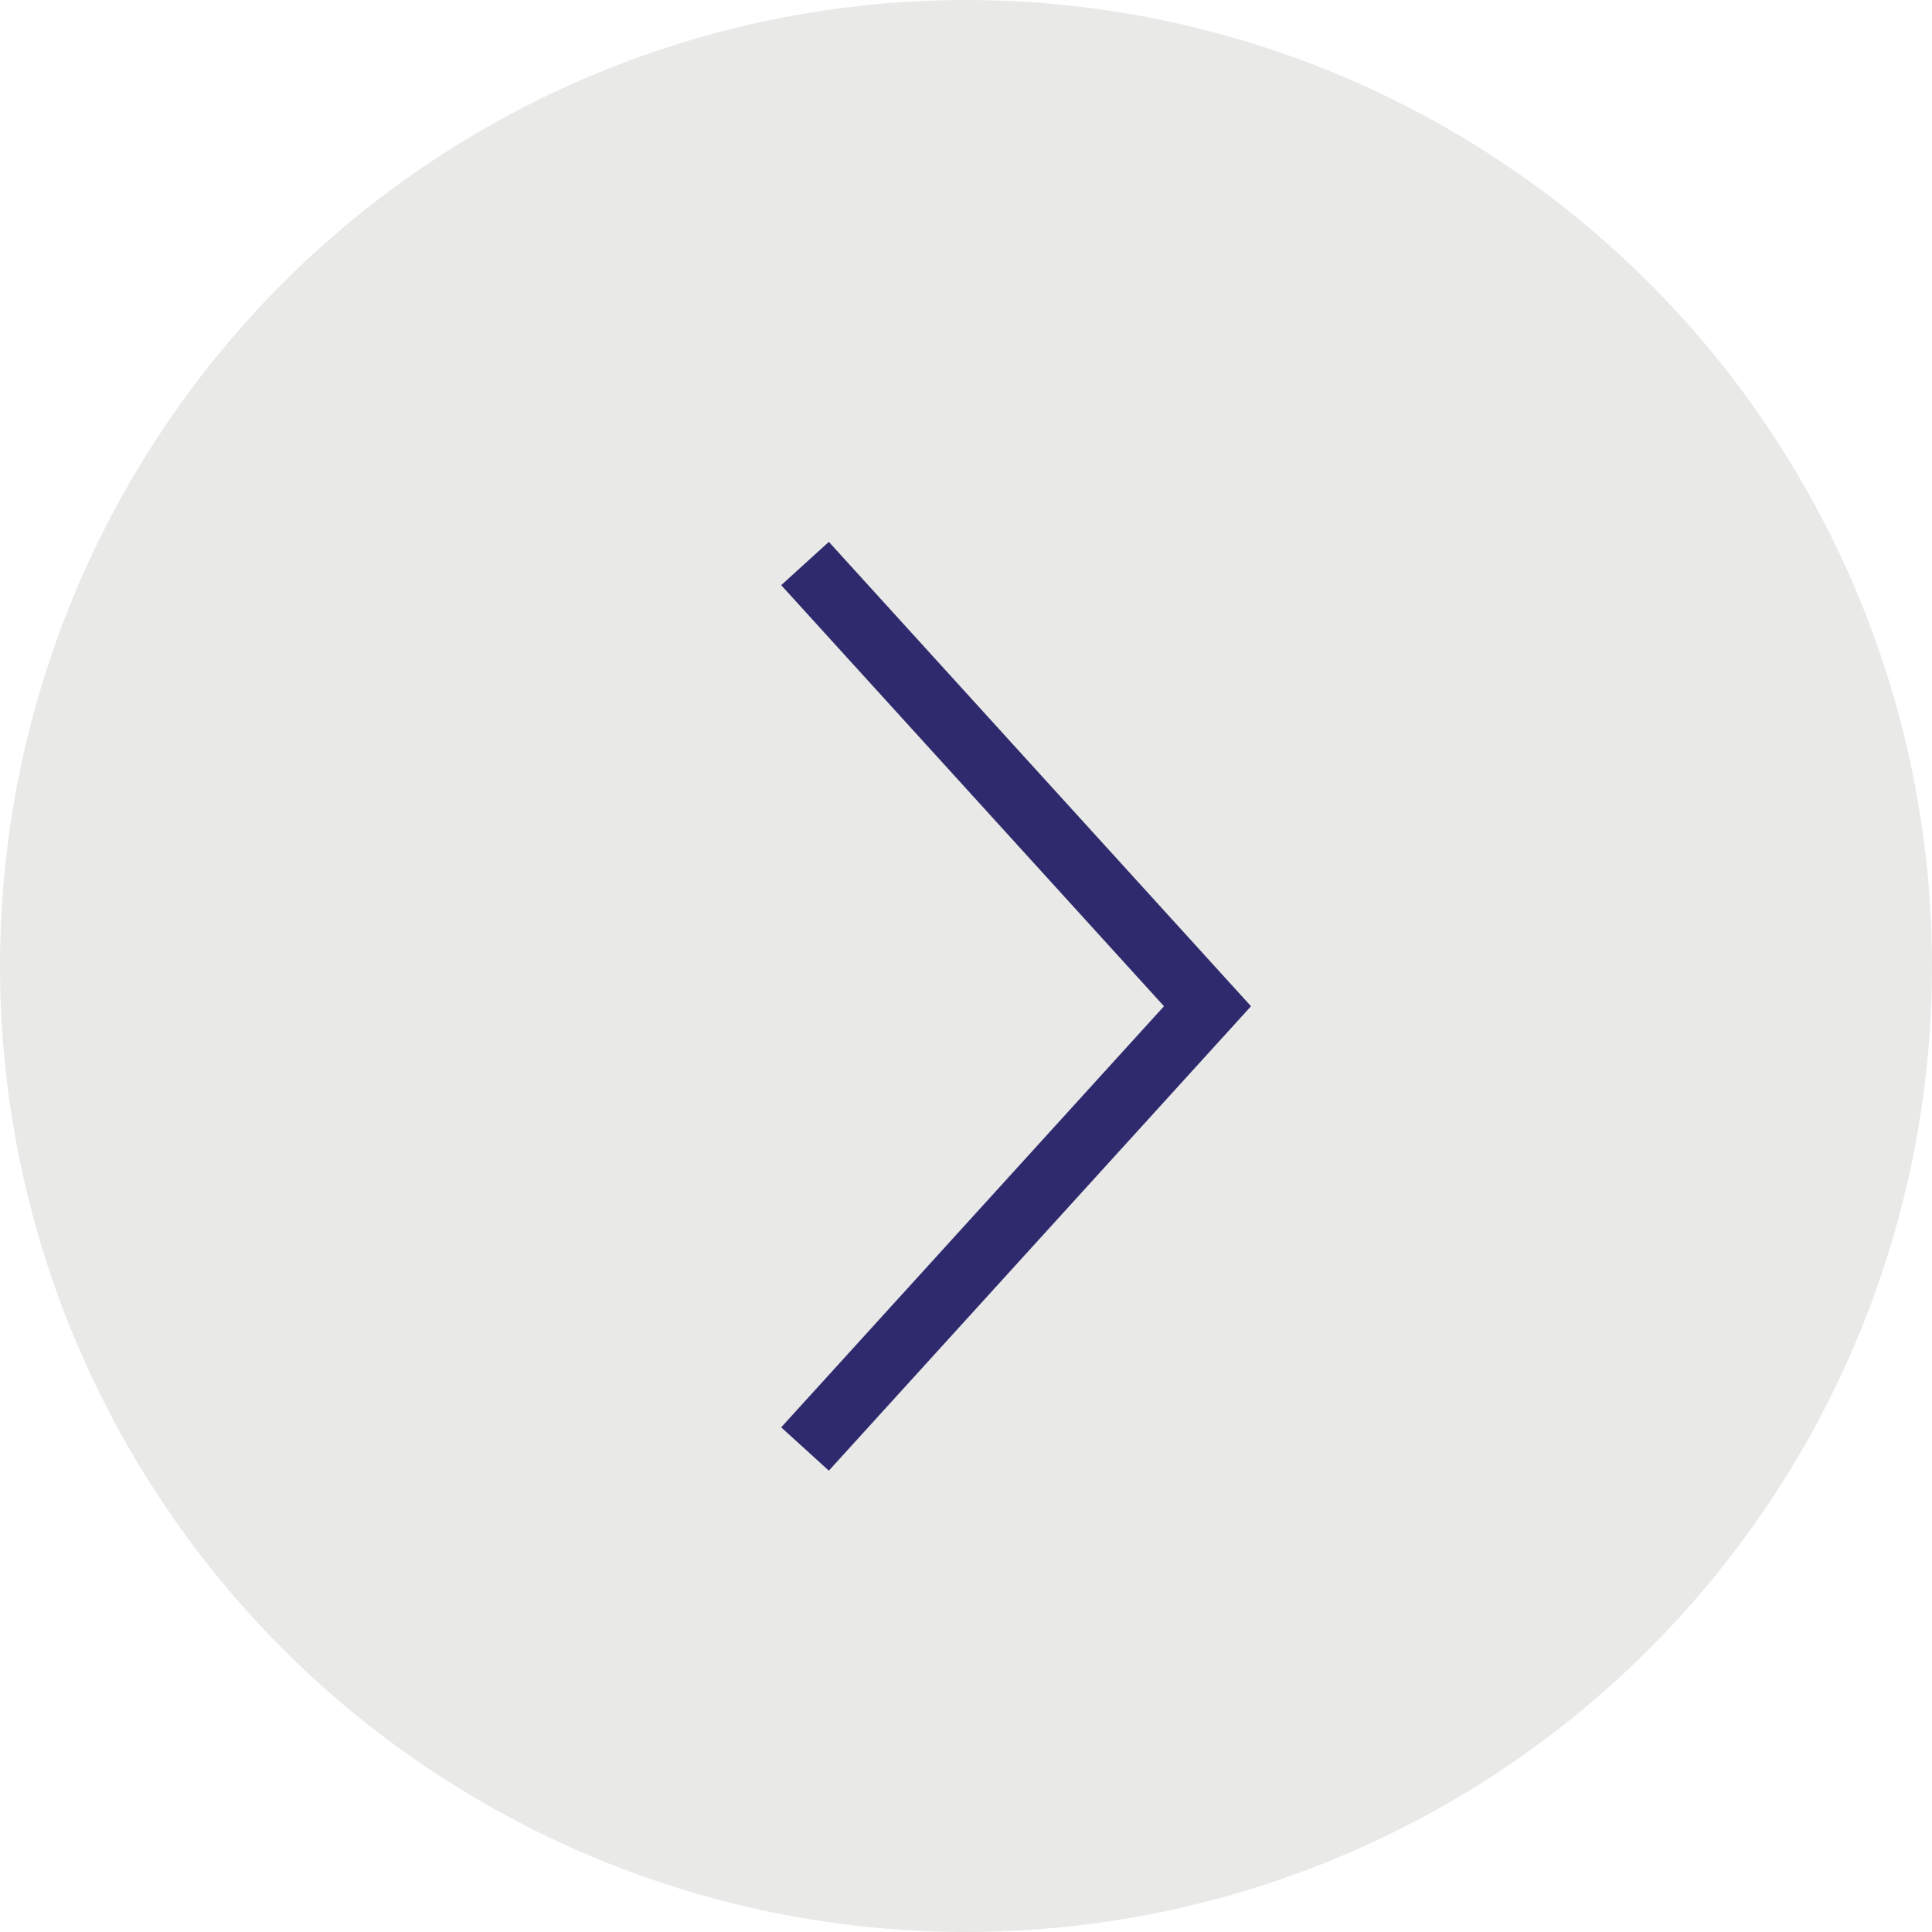 <?xml version="1.0" encoding="UTF-8"?> <svg xmlns="http://www.w3.org/2000/svg" width="40" height="40" viewBox="0 0 40 40" fill="none"><circle cx="20" cy="20" r="20" fill="#E9E9E7"></circle><path d="M16.667 11.667L25 20.833L16.667 30" stroke="#2E2A6D" stroke-width="1.333"></path></svg> 